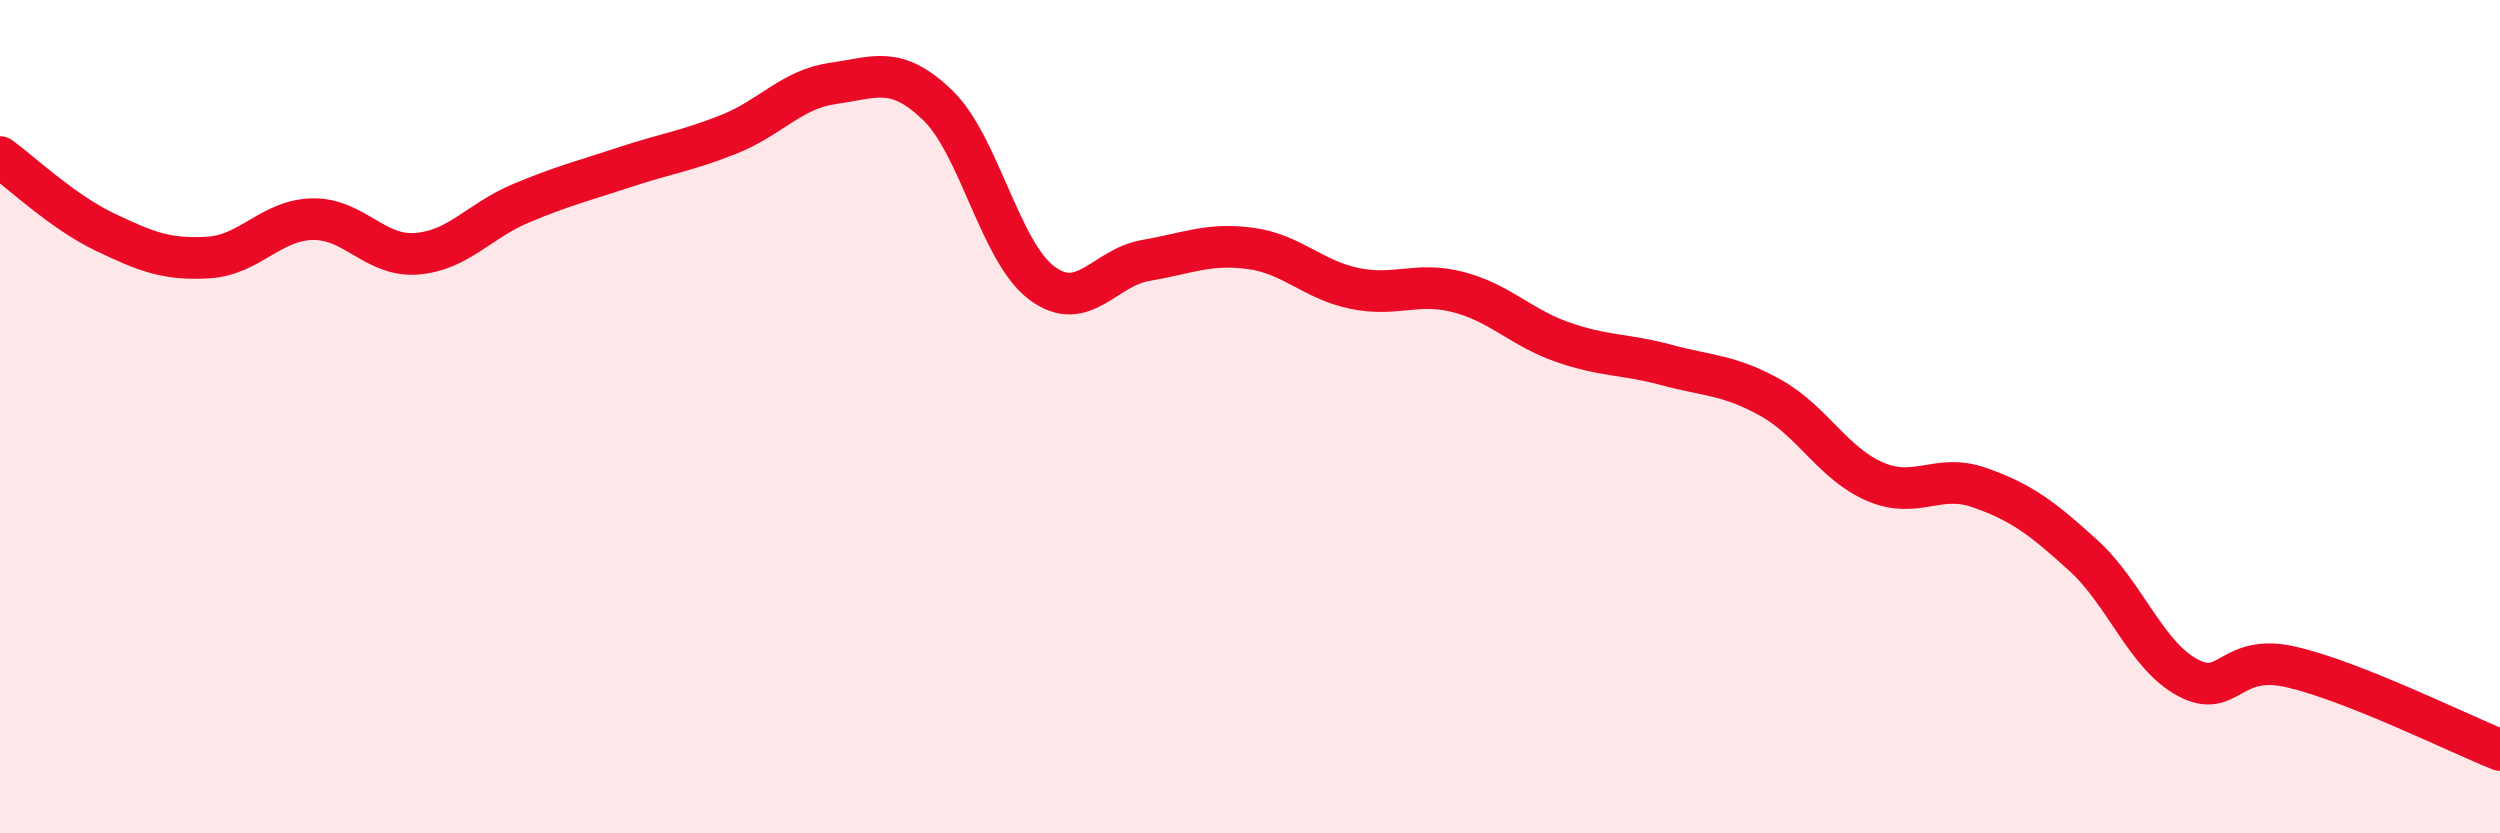 
    <svg width="60" height="20" viewBox="0 0 60 20" xmlns="http://www.w3.org/2000/svg">
      <path
        d="M 0,3.77 C 0.5,4.13 1.5,5.08 2.5,5.56 C 3.5,6.04 4,6.24 5,6.18 C 6,6.12 6.5,5.28 7.5,5.26 C 8.5,5.24 9,6.17 10,6.09 C 11,6.01 11.5,5.3 12.5,4.88 C 13.5,4.46 14,4.34 15,4.01 C 16,3.68 16.5,3.62 17.5,3.22 C 18.5,2.82 19,2.14 20,2 C 21,1.86 21.5,1.56 22.5,2.52 C 23.5,3.48 24,6.04 25,6.79 C 26,7.54 26.5,6.42 27.5,6.25 C 28.5,6.08 29,5.83 30,5.96 C 31,6.09 31.5,6.71 32.5,6.92 C 33.5,7.13 34,6.75 35,7.01 C 36,7.27 36.5,7.86 37.5,8.21 C 38.5,8.56 39,8.49 40,8.76 C 41,9.03 41.5,8.99 42.5,9.55 C 43.5,10.11 44,11.13 45,11.56 C 46,11.99 46.5,11.35 47.5,11.7 C 48.5,12.05 49,12.42 50,13.33 C 51,14.24 51.5,15.72 52.5,16.26 C 53.5,16.8 53.5,15.66 55,16.01 C 56.5,16.36 59,17.6 60,18L60 20L0 20Z"
        fill="#EB0A25"
        opacity="0.1"
        stroke-linecap="round"
        stroke-linejoin="round"
      />
      <path
        d="M 0,3.77 C 0.5,4.13 1.5,5.08 2.5,5.56 C 3.5,6.04 4,6.24 5,6.18 C 6,6.12 6.5,5.28 7.5,5.26 C 8.5,5.24 9,6.17 10,6.09 C 11,6.01 11.5,5.3 12.5,4.88 C 13.5,4.46 14,4.34 15,4.01 C 16,3.68 16.5,3.62 17.5,3.22 C 18.5,2.82 19,2.14 20,2 C 21,1.86 21.5,1.56 22.5,2.52 C 23.5,3.48 24,6.04 25,6.79 C 26,7.54 26.5,6.42 27.5,6.25 C 28.5,6.08 29,5.83 30,5.96 C 31,6.09 31.5,6.71 32.5,6.92 C 33.5,7.13 34,6.75 35,7.01 C 36,7.27 36.5,7.86 37.5,8.21 C 38.5,8.56 39,8.49 40,8.76 C 41,9.03 41.5,8.99 42.5,9.55 C 43.5,10.11 44,11.13 45,11.56 C 46,11.99 46.5,11.35 47.5,11.7 C 48.5,12.05 49,12.42 50,13.33 C 51,14.24 51.5,15.72 52.5,16.26 C 53.5,16.8 53.5,15.66 55,16.01 C 56.5,16.36 59,17.6 60,18"
        stroke="#EB0A25"
        stroke-width="1"
        fill="none"
        stroke-linecap="round"
        stroke-linejoin="round"
      />
    </svg>
  